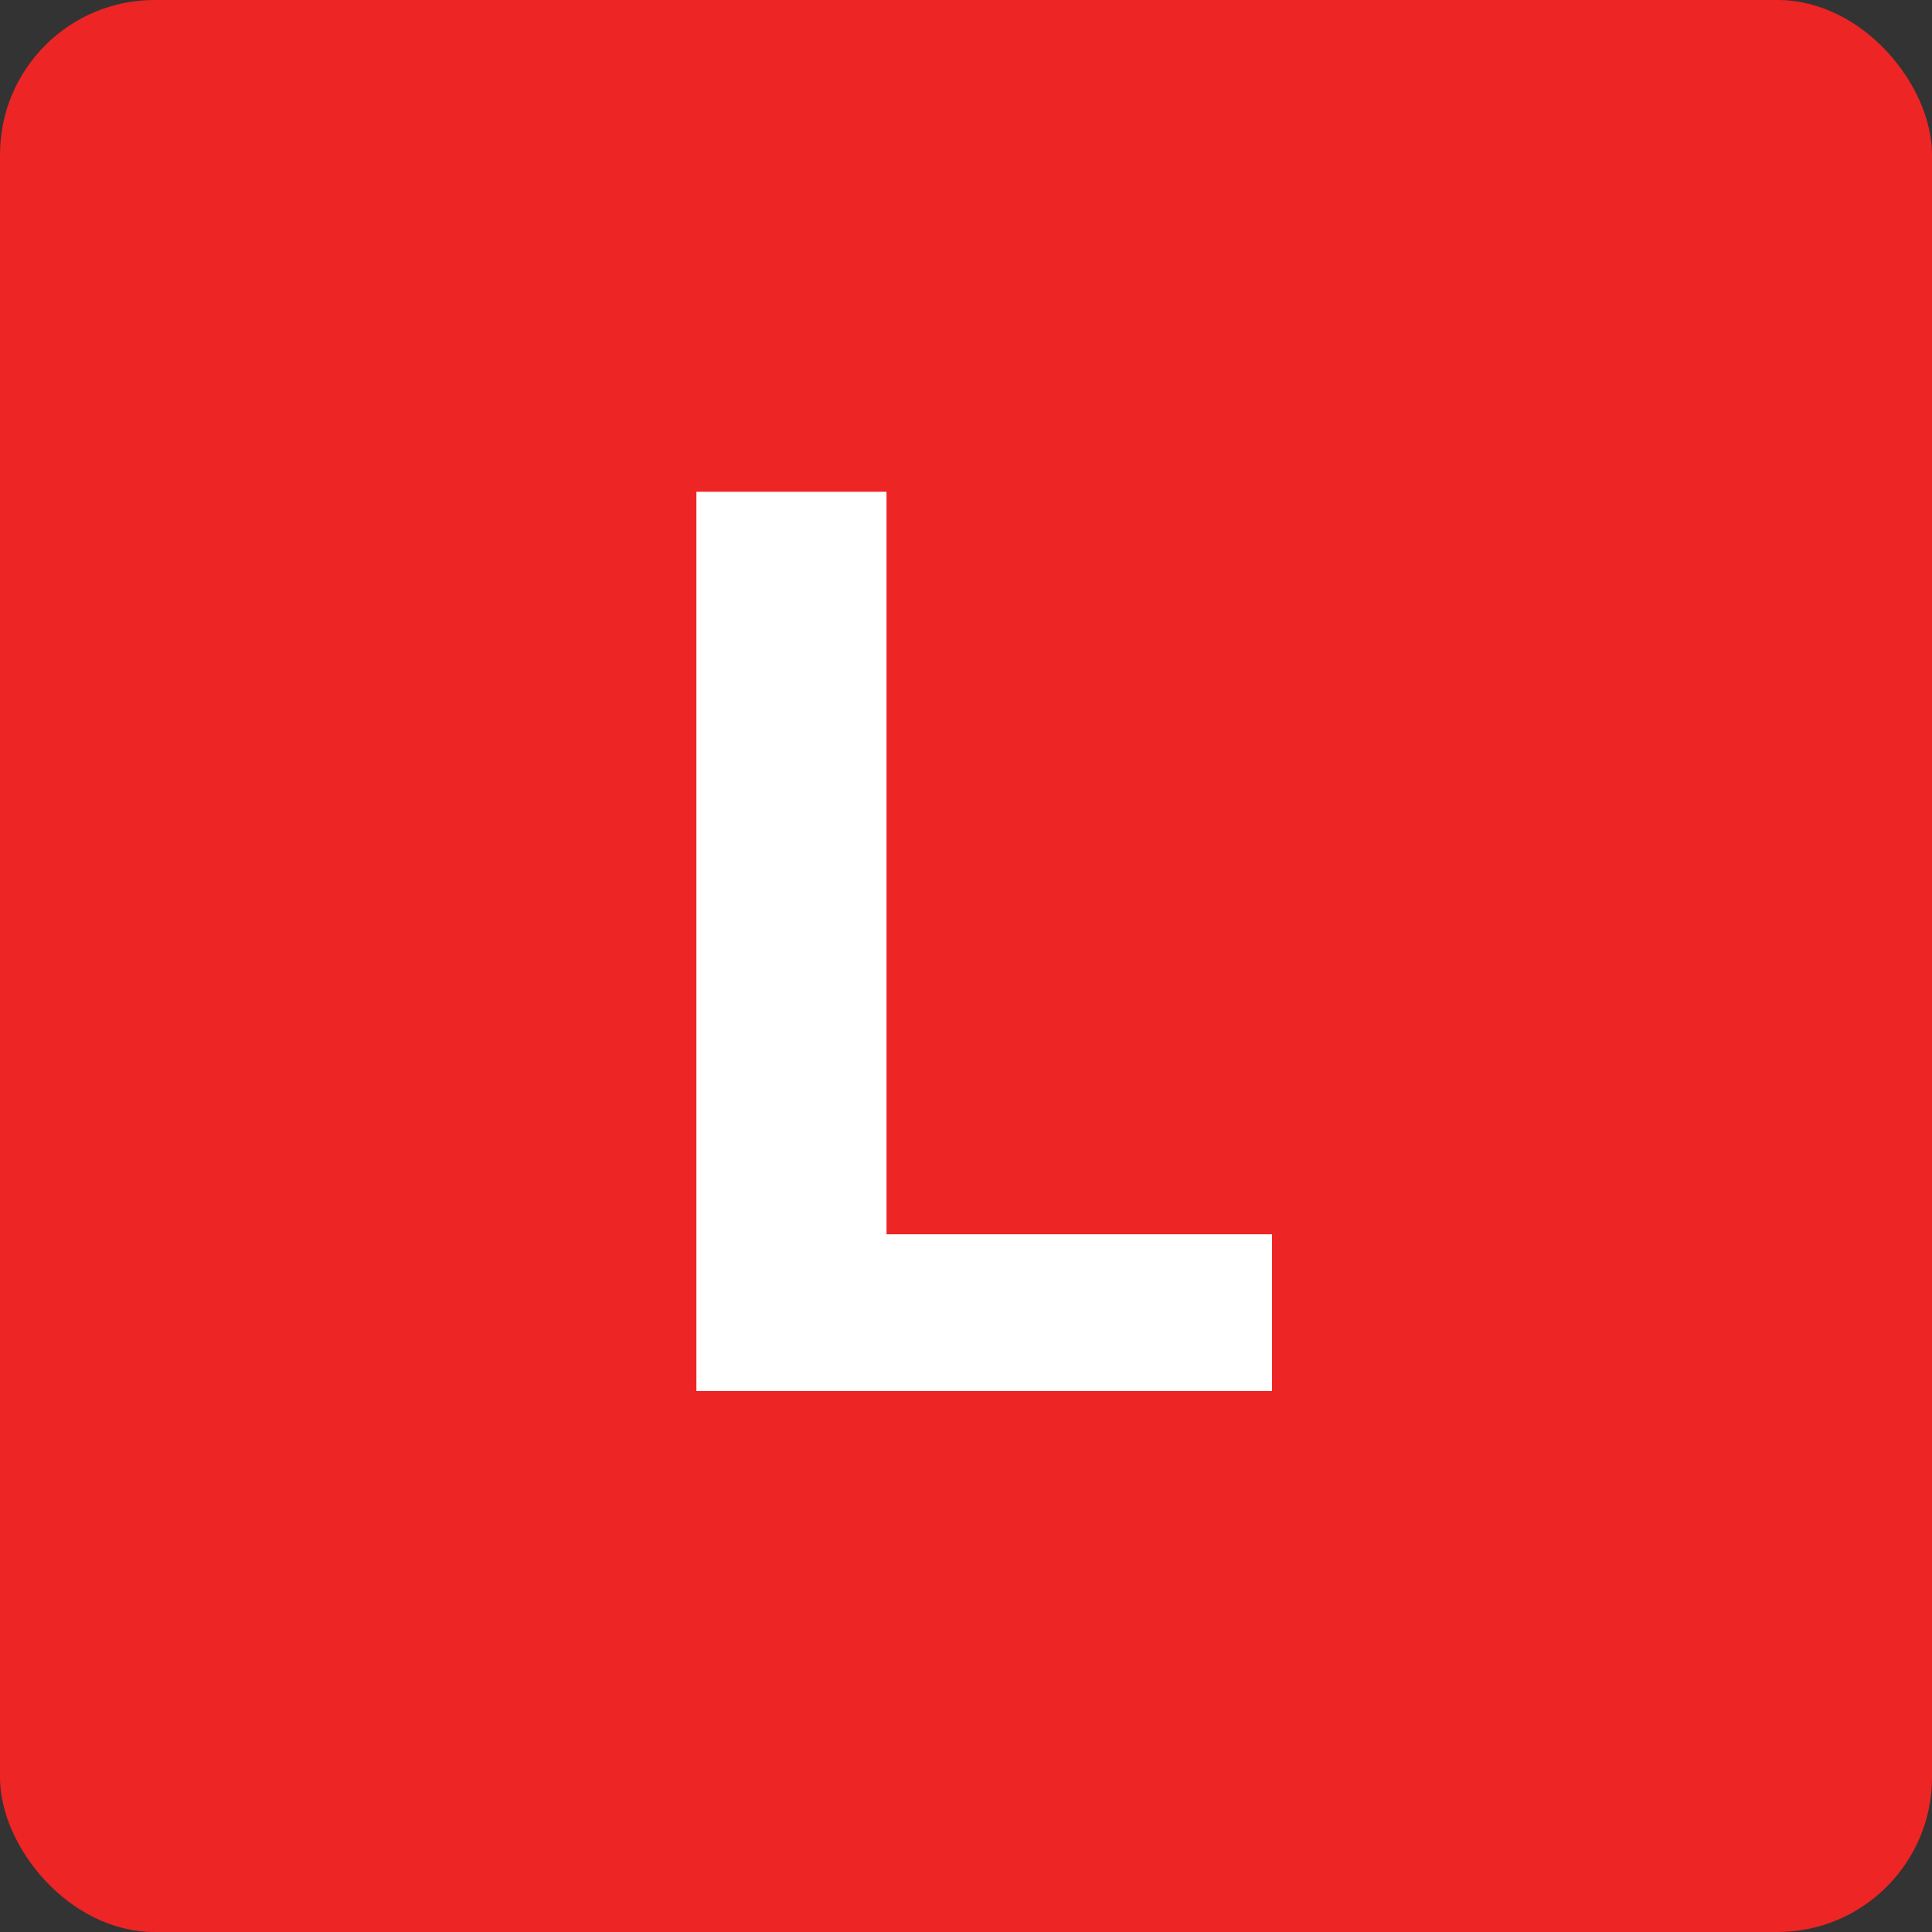 <svg width="50" height="50" viewBox="0 0 50 50" fill="none" xmlns="http://www.w3.org/2000/svg">
<rect x="0" y="0" width="50" height="50" fill="#333333" stroke="none"/>
<rect width="50" height="50" rx="4" fill="#ED2525"/>
<path d="M18.023 36V12.727H22.943V31.943H32.92V36H18.023Z" fill="white"/>
</svg>
